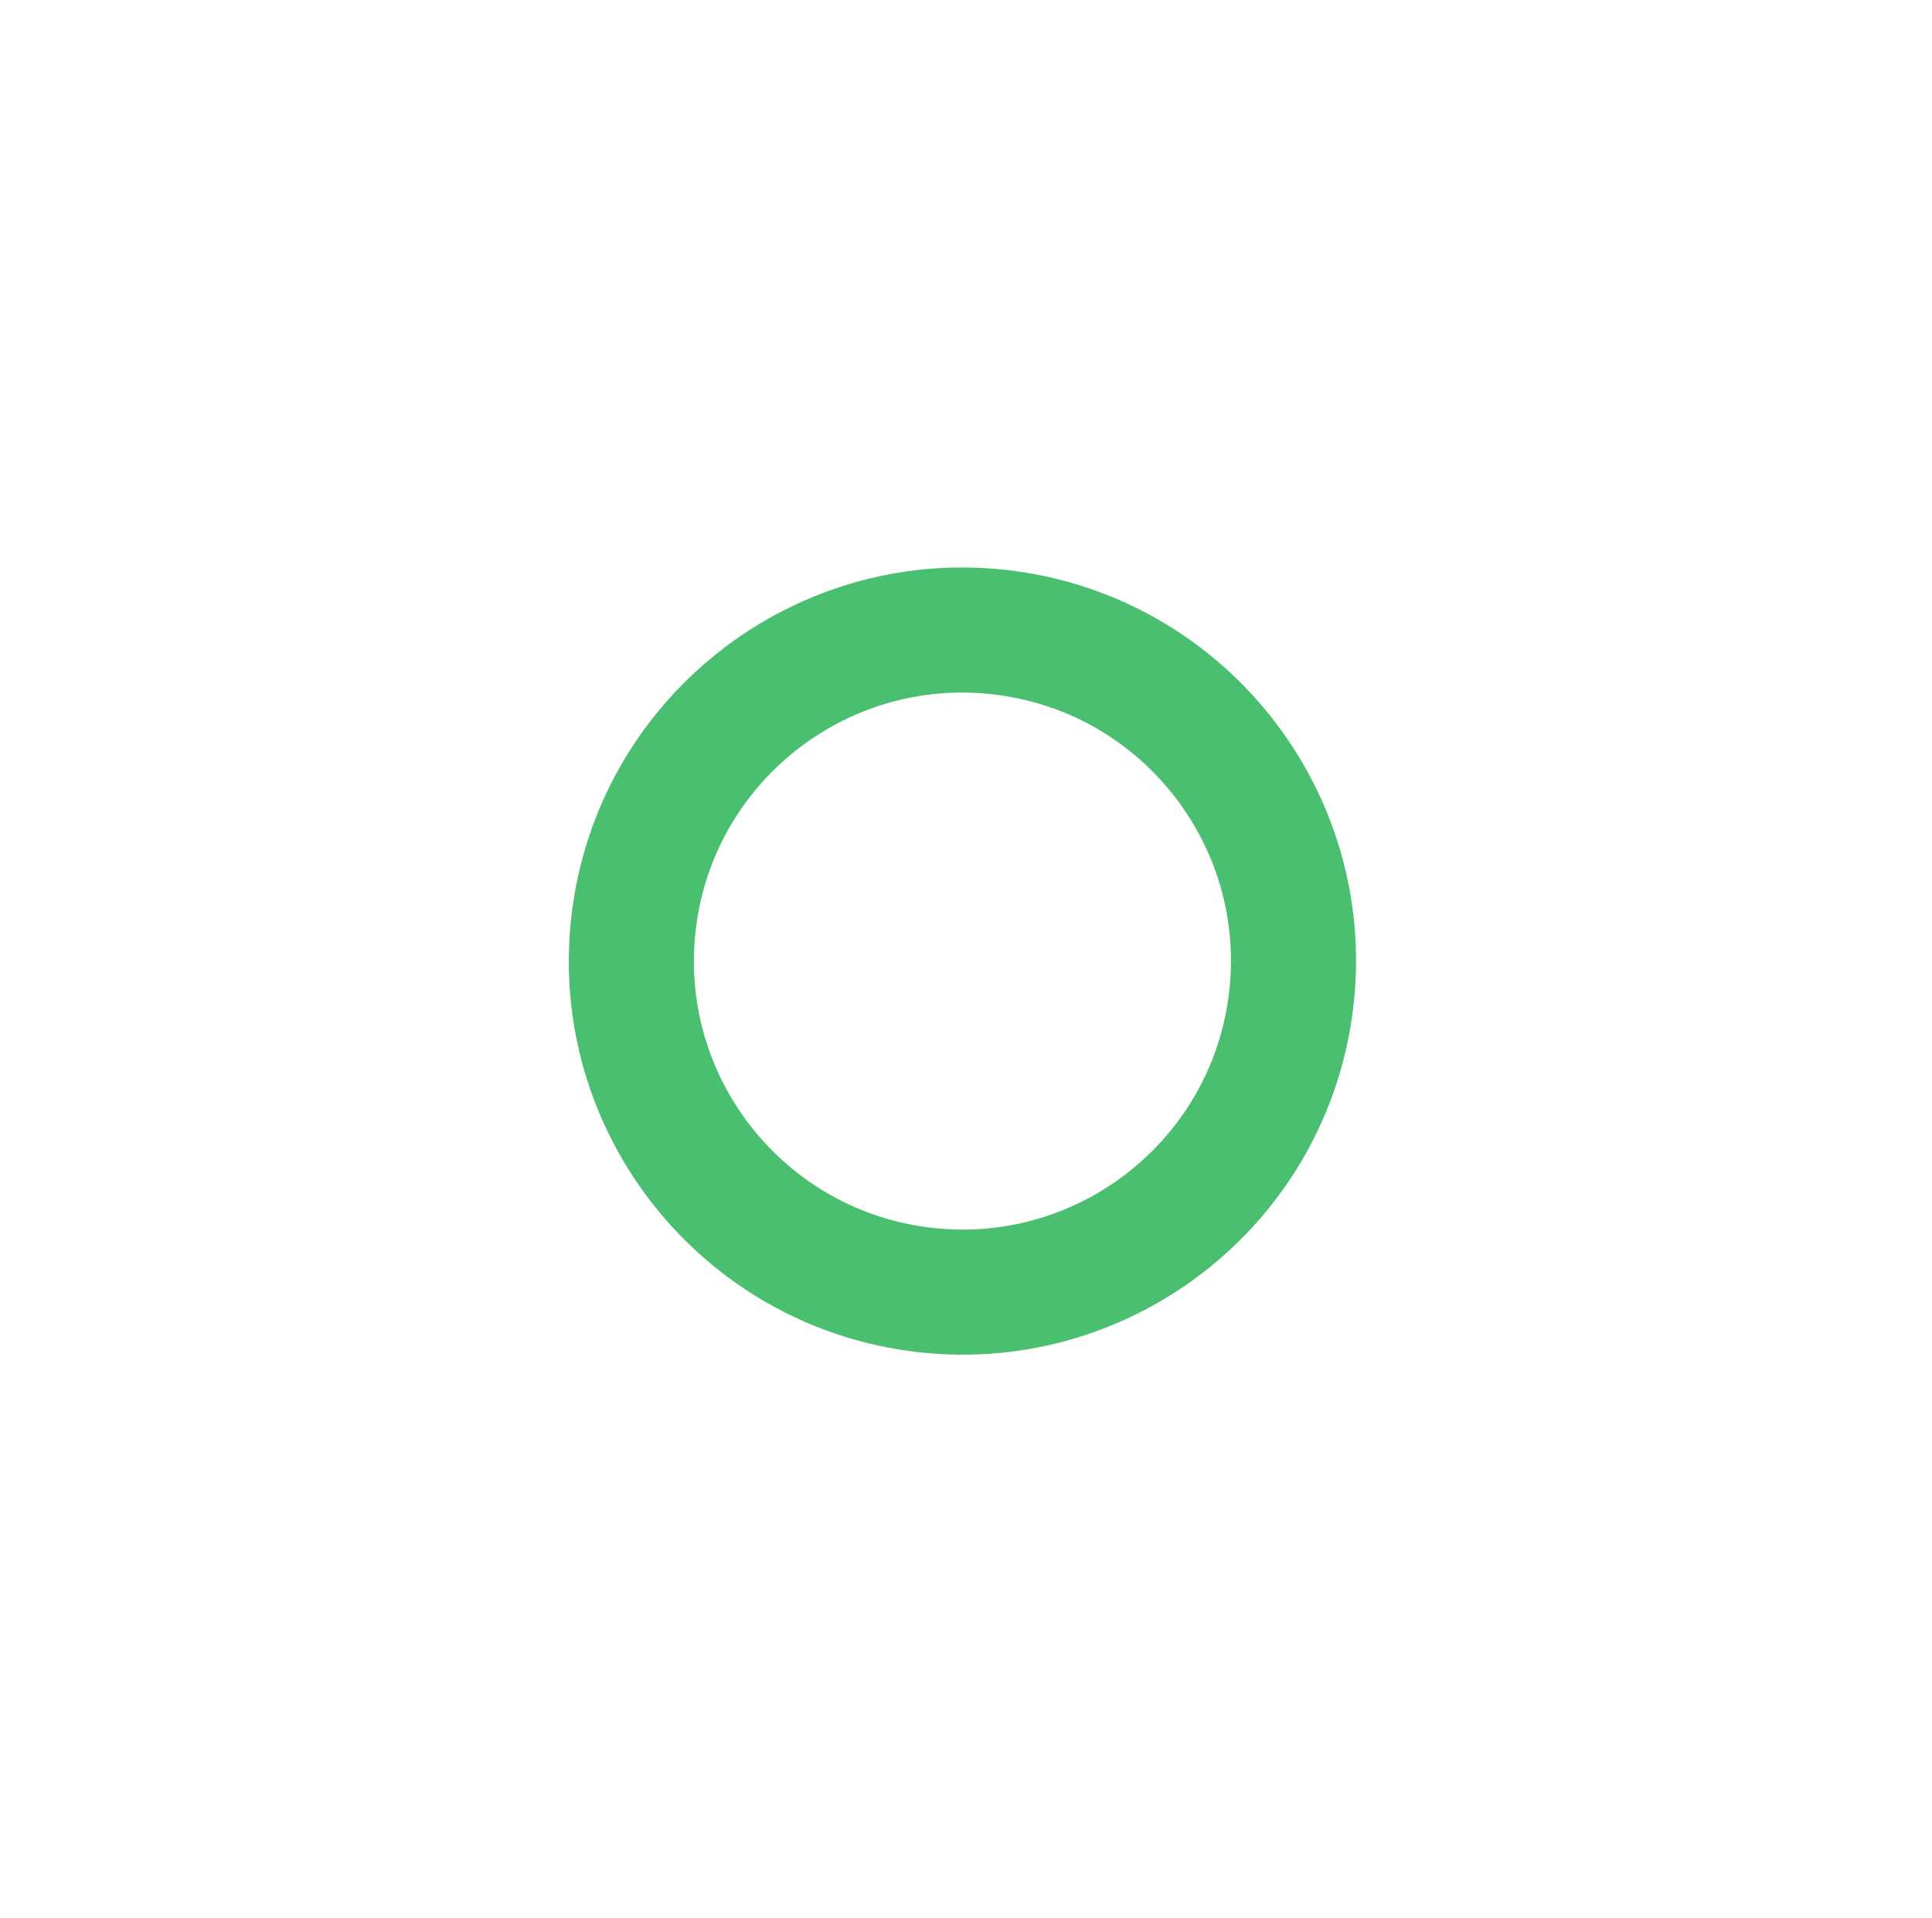 <?xml version="1.0" encoding="UTF-8"?><svg xmlns="http://www.w3.org/2000/svg" xmlns:xlink="http://www.w3.org/1999/xlink" xmlns:avocode="https://avocode.com/" id="SVGDoce0964e3fc4f94d4ba2d5a0be29105f9d" width="139px" height="138px" version="1.1" viewBox="0 0 139 138" aria-hidden="true"><defs><linearGradient class="cerosgradient" data-cerosgradient="true" id="CerosGradient_id513fa6b0a" gradientUnits="userSpaceOnUse" x1="50%" y1="100%" x2="50%" y2="0%"><stop offset="0%" stop-color="#d1d1d1"/><stop offset="100%" stop-color="#d1d1d1"/></linearGradient><linearGradient/></defs><g><g><path d="M45.579,66.449c1.491,-13.069 13.294,-22.455 26.364,-20.964c13.069,1.491 22.455,13.294 20.964,26.363c-1.491,13.07 -13.294,22.456 -26.364,20.965c-13.069,-1.491 -22.455,-13.295 -20.964,-26.364z" fill-opacity="0" fill="#ffffff" stroke-linejoin="miter" stroke-linecap="butt" stroke-opacity="1" stroke="#4abf6f" stroke-miterlimit="20" stroke-width="9"/></g></g></svg>